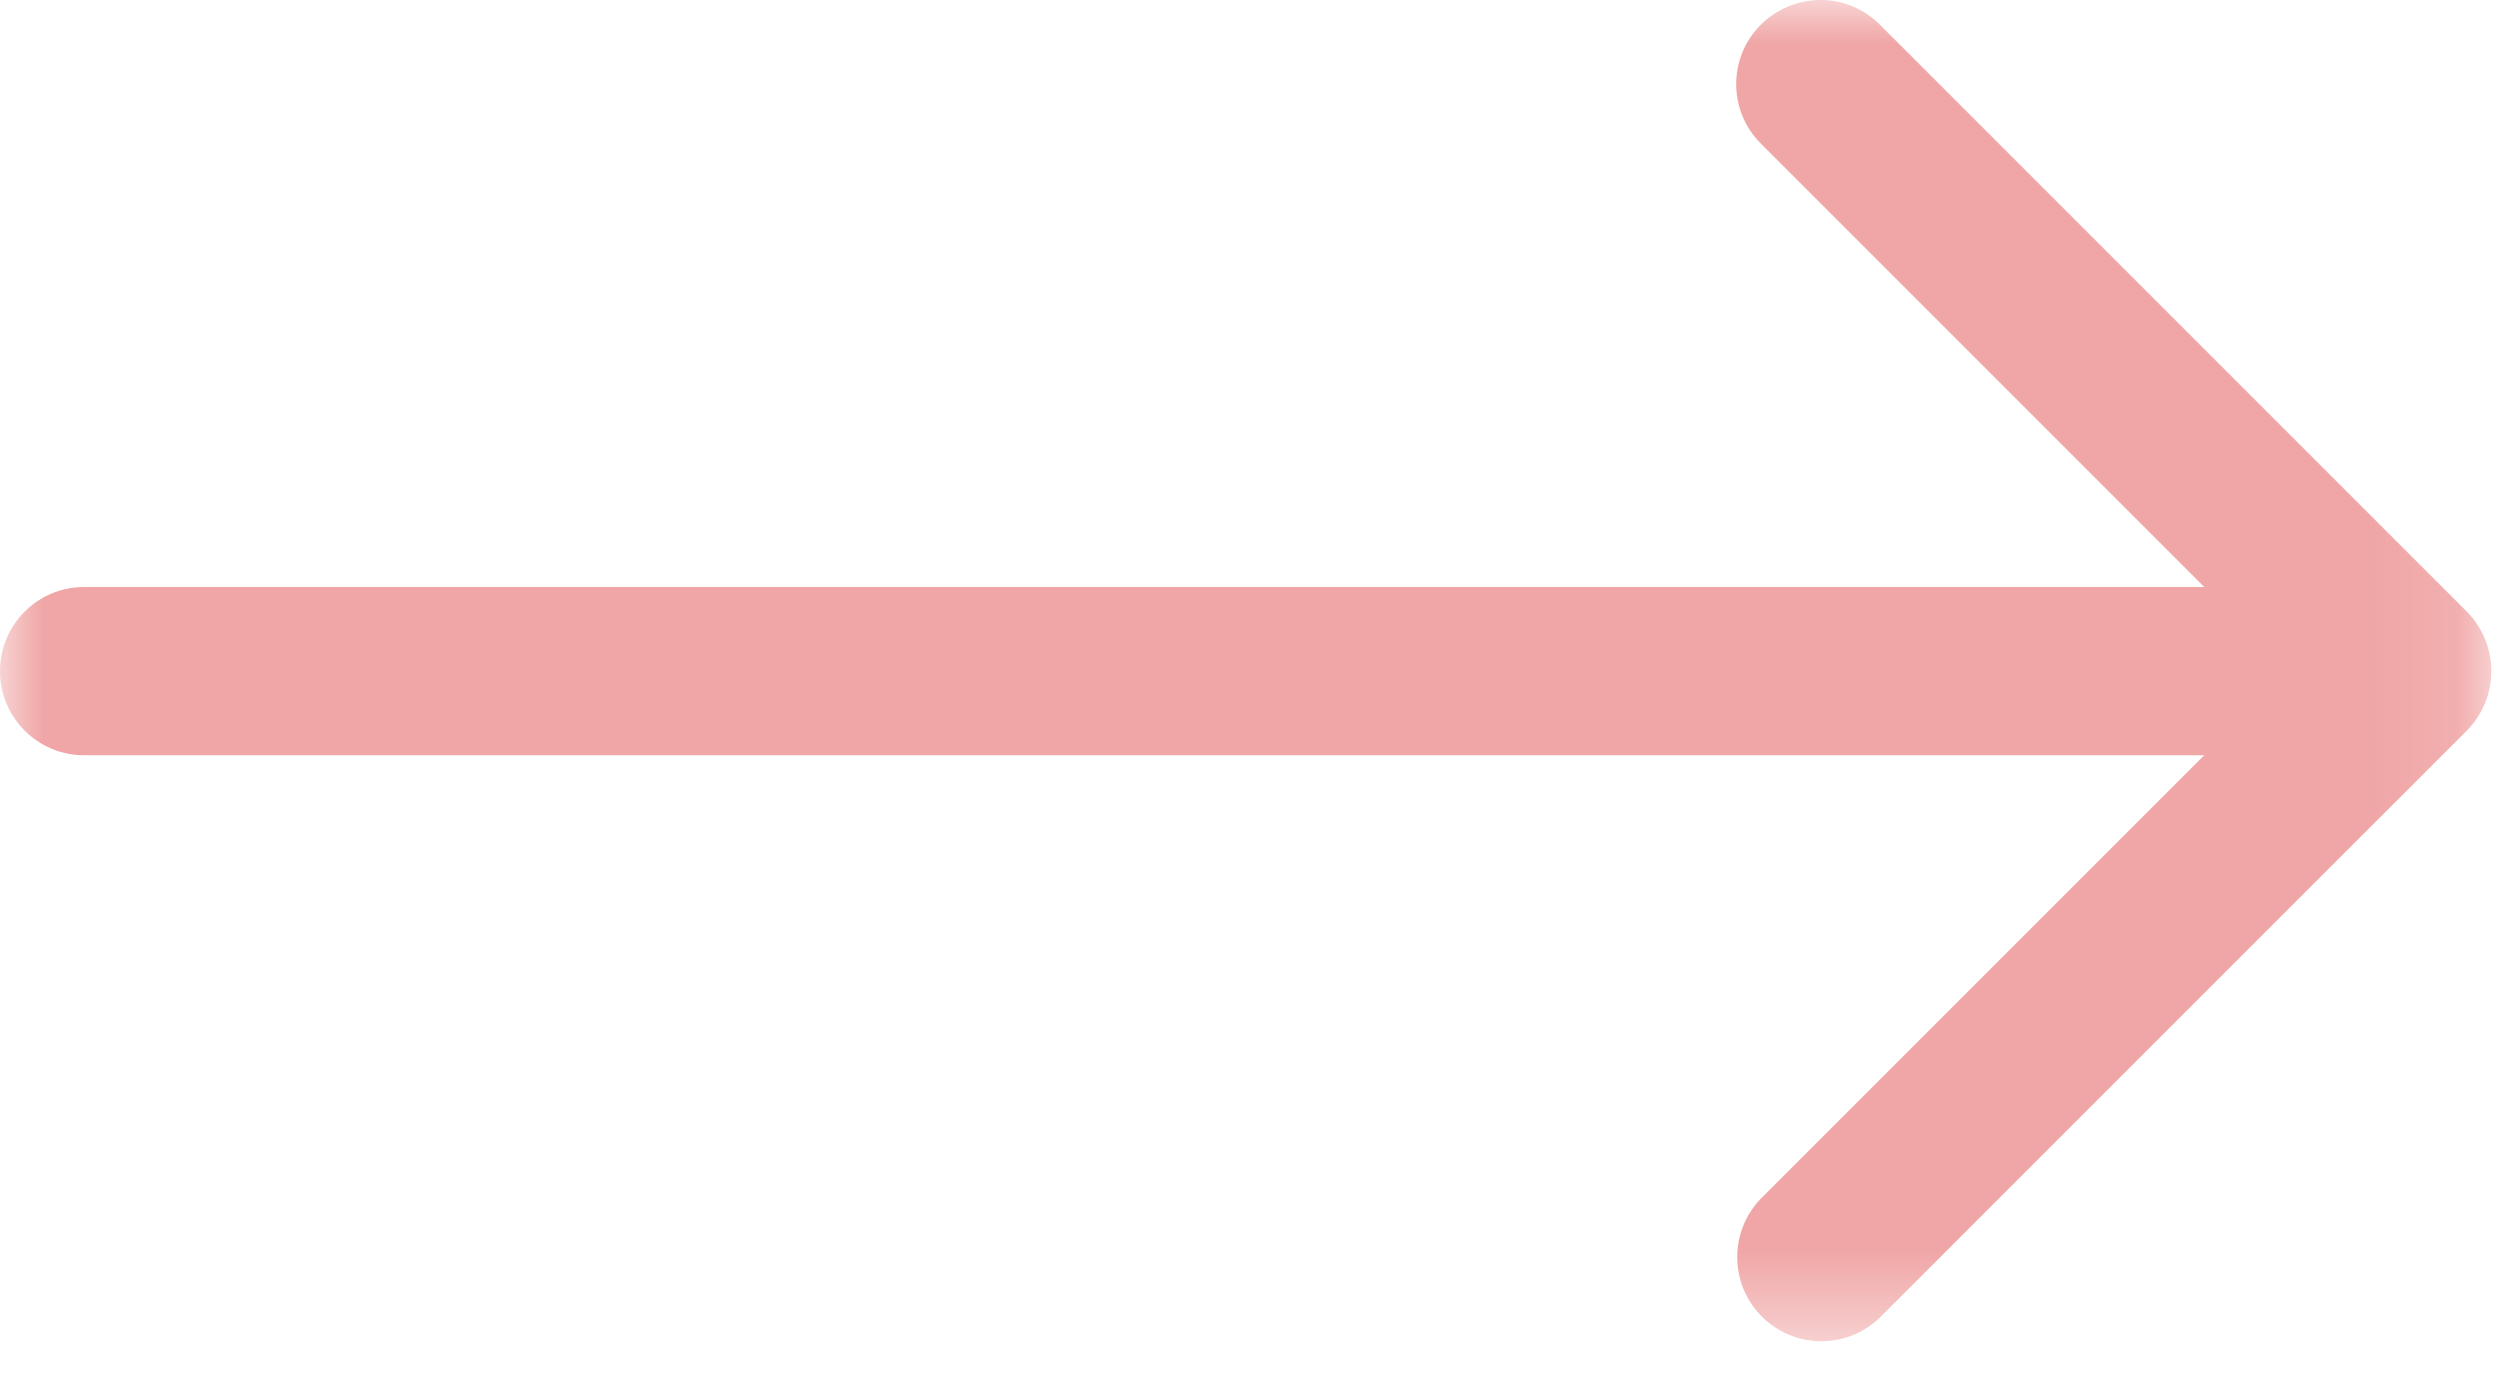 <svg width="29" height="16" viewBox="0 0 29 16" fill="none" xmlns="http://www.w3.org/2000/svg">
<mask id="mask0_1_557" style="mask-type:alpha" maskUnits="userSpaceOnUse" x="0" y="0" width="29" height="16">
<rect x="28.899" y="15.558" width="28.899" height="15.558" transform="rotate(180 28.899 15.558)" fill="#F0A6A6"/>
</mask>
<g mask="url(#mask0_1_557)">
<path d="M21.118 0C21.376 0 21.623 0.103 21.805 0.285L28.614 7.094C28.994 7.476 28.994 8.094 28.614 8.476L21.805 15.285C21.417 15.659 20.799 15.648 20.425 15.259C20.06 14.881 20.061 14.281 20.427 13.903L26.545 7.785L20.427 1.667C20.045 1.287 20.044 0.669 20.425 0.287L20.427 0.285C20.611 0.103 20.859 0.001 21.118 0Z" fill="#F0A6A6"/>
<path d="M0.976 6.809H27.915C28.454 6.809 28.891 7.246 28.891 7.785C28.891 8.324 28.454 8.761 27.915 8.761H0.976C0.437 8.761 -2.47955e-05 8.324 -2.47955e-05 7.785C-2.47955e-05 7.246 0.437 6.809 0.976 6.809Z" fill="#F0A6A6"/>
</g>
</svg>
